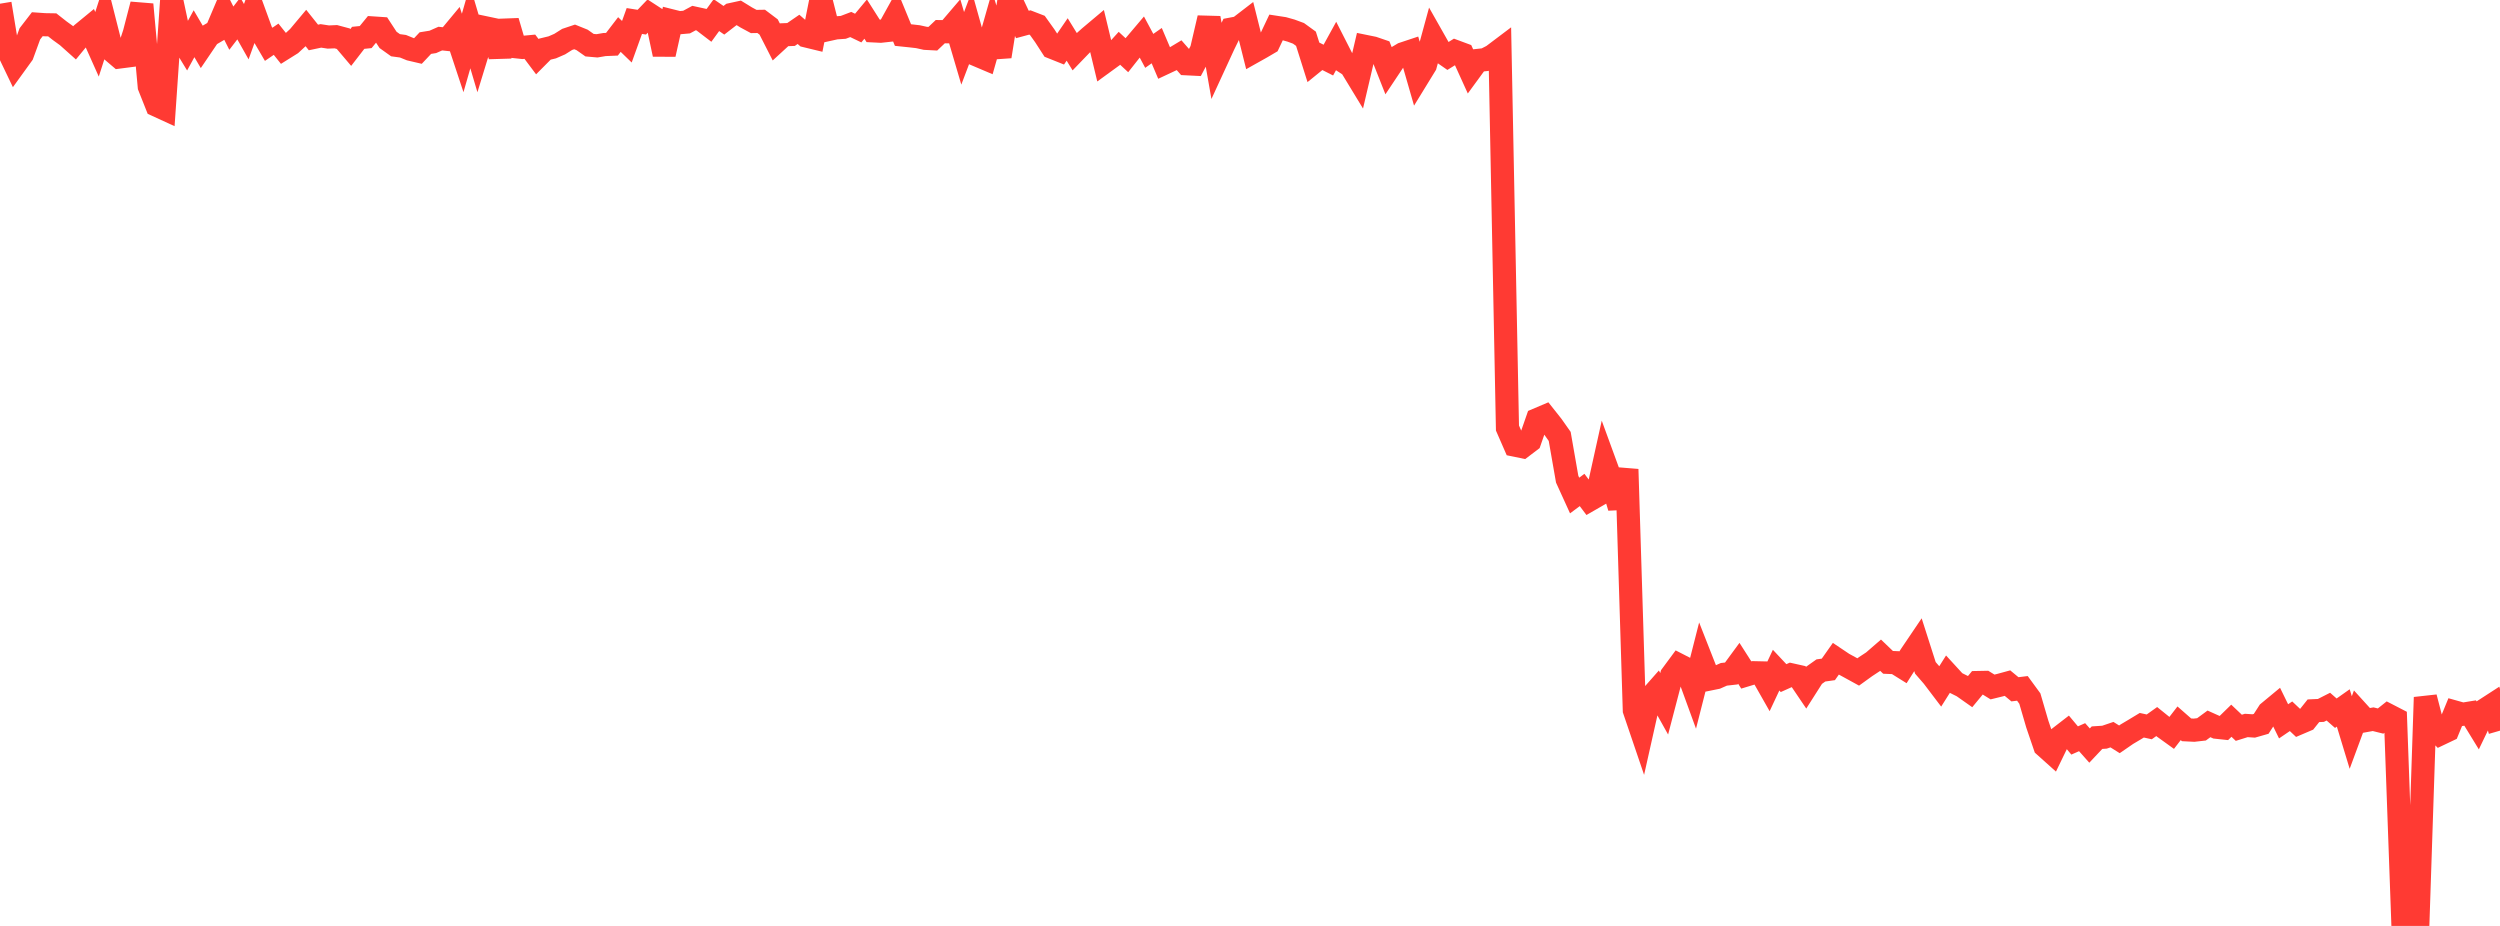 <?xml version="1.0" standalone="no"?>
<!DOCTYPE svg PUBLIC "-//W3C//DTD SVG 1.1//EN" "http://www.w3.org/Graphics/SVG/1.1/DTD/svg11.dtd">

<svg width="135" height="50" viewBox="0 0 135 50" preserveAspectRatio="none" 
  xmlns="http://www.w3.org/2000/svg"
  xmlns:xlink="http://www.w3.org/1999/xlink">


<polyline points="0.0, 0.2 0.403, 2.647 0.806, 3.489 1.209, 2.931 1.612, 1.829 2.015, 1.307 2.418, 1.335 2.821, 1.342 3.224, 1.659 3.627, 1.951 4.03, 2.311 4.433, 1.821 4.836, 1.49 5.239, 2.392 5.642, 1.142 6.045, 2.735 6.448, 3.078 6.851, 3.026 7.254, 1.796 7.657, 0.242 8.06, 4.669 8.463, 5.683 8.866, 5.868 9.269, 0.014 9.672, 1.895 10.075, 2.557 10.478, 1.821 10.881, 2.507 11.284, 1.912 11.687, 1.676 12.09, 0.725 12.493, 1.521 12.896, 0.996 13.299, 1.711 13.701, 0.599 14.104, 1.705 14.507, 2.394 14.91, 2.118 15.313, 2.623 15.716, 2.371 16.119, 1.998 16.522, 1.517 16.925, 2.023 17.328, 1.938 17.731, 2 18.134, 1.982 18.537, 2.09 18.94, 2.565 19.343, 2.043 19.746, 2.002 20.149, 1.51 20.552, 1.537 20.955, 2.154 21.358, 2.442 21.761, 2.497 22.164, 2.661 22.567, 2.755 22.97, 2.327 23.373, 2.262 23.776, 2.084 24.179, 2.127 24.582, 1.642 24.985, 2.86 25.388, 1.454 25.791, 2.814 26.194, 1.497 26.597, 1.582 27.0, 3.032 27.403, 1.148 27.806, 2.518 28.209, 2.561 28.612, 2.523 29.015, 3.06 29.418, 2.655 29.821, 2.557 30.224, 2.382 30.627, 2.128 31.03, 1.993 31.433, 2.156 31.836, 2.439 32.239, 2.475 32.642, 2.406 33.045, 2.389 33.448, 1.864 33.851, 2.254 34.254, 1.134 34.657, 1.198 35.06, 0.777 35.463, 1.039 35.866, 2.932 36.269, 1.127 36.672, 1.228 37.075, 1.192 37.478, 0.975 37.881, 1.063 38.284, 1.371 38.687, 0.817 39.09, 1.095 39.493, 0.784 39.896, 0.696 40.299, 0.944 40.701, 1.161 41.104, 1.154 41.507, 1.458 41.91, 2.248 42.313, 1.878 42.716, 1.862 43.119, 1.585 43.522, 1.937 43.925, 2.035 44.328, 0.0 44.731, 1.594 45.134, 1.505 45.537, 1.477 45.94, 1.323 46.343, 1.516 46.746, 1.031 47.149, 1.666 47.552, 1.686 47.955, 1.642 48.358, 0.914 48.761, 1.893 49.164, 1.935 49.567, 1.981 49.97, 2.07 50.373, 2.091 50.776, 1.709 51.179, 1.715 51.582, 1.243 51.985, 2.61 52.388, 1.546 52.791, 2.986 53.194, 3.157 53.597, 1.74 54.0, 3.046 54.403, 0.529 54.806, 0.464 55.209, 1.322 55.612, 1.213 56.015, 1.369 56.418, 1.933 56.821, 2.558 57.224, 2.719 57.627, 2.131 58.03, 2.786 58.433, 2.368 58.836, 2.007 59.239, 1.668 59.642, 3.344 60.045, 3.051 60.448, 2.607 60.851, 2.981 61.254, 2.471 61.657, 1.995 62.06, 2.747 62.463, 2.465 62.866, 3.413 63.269, 3.224 63.672, 2.982 64.075, 3.443 64.478, 3.463 64.881, 2.702 65.284, 0.972 65.687, 3.267 66.09, 2.392 66.493, 1.571 66.896, 1.495 67.299, 1.185 67.701, 2.79 68.104, 2.564 68.507, 2.327 68.91, 1.477 69.313, 1.539 69.716, 1.652 70.119, 1.801 70.522, 2.093 70.925, 3.369 71.328, 3.042 71.731, 3.246 72.134, 2.512 72.537, 3.303 72.94, 3.567 73.343, 4.23 73.746, 2.511 74.149, 2.593 74.552, 2.731 74.955, 3.751 75.358, 3.146 75.761, 2.906 76.164, 2.772 76.567, 4.17 76.97, 3.513 77.373, 2.037 77.776, 2.749 78.179, 3.029 78.582, 2.779 78.985, 2.929 79.388, 3.816 79.791, 3.265 80.194, 3.221 80.597, 3.015 81.0, 2.711 81.403, 23.114 81.806, 24.037 82.209, 24.12 82.612, 23.814 83.015, 22.657 83.418, 22.486 83.821, 22.995 84.224, 23.567 84.627, 25.874 85.03, 26.758 85.433, 26.458 85.836, 26.993 86.239, 26.761 86.642, 24.94 87.045, 26.043 87.448, 27.401 87.851, 25.342 88.254, 38.352 88.657, 39.537 89.06, 37.74 89.463, 37.283 89.866, 38.004 90.269, 36.464 90.672, 35.919 91.075, 36.126 91.478, 37.232 91.881, 35.647 92.284, 36.673 92.687, 36.591 93.09, 36.413 93.493, 36.368 93.896, 35.819 94.299, 36.449 94.701, 36.327 95.104, 36.336 95.507, 37.046 95.91, 36.188 96.313, 36.618 96.716, 36.437 97.119, 36.527 97.522, 37.123 97.925, 36.49 98.328, 36.204 98.731, 36.147 99.134, 35.575 99.537, 35.845 99.94, 36.065 100.343, 36.286 100.746, 35.995 101.149, 35.73 101.552, 35.381 101.955, 35.767 102.358, 35.784 102.761, 36.035 103.164, 35.401 103.567, 34.805 103.97, 36.064 104.373, 36.529 104.776, 37.06 105.179, 36.421 105.582, 36.861 105.985, 37.061 106.388, 37.345 106.791, 36.857 107.194, 36.849 107.597, 37.097 108.0, 36.998 108.403, 36.888 108.806, 37.222 109.209, 37.172 109.612, 37.723 110.015, 39.104 110.418, 40.286 110.821, 40.647 111.224, 39.815 111.627, 39.504 112.03, 39.986 112.433, 39.807 112.836, 40.261 113.239, 39.834 113.642, 39.808 114.045, 39.671 114.448, 39.924 114.851, 39.646 115.254, 39.407 115.657, 39.163 116.06, 39.251 116.463, 38.964 116.866, 39.289 117.269, 39.579 117.672, 39.057 118.075, 39.411 118.478, 39.431 118.881, 39.385 119.284, 39.089 119.687, 39.27 120.09, 39.313 120.493, 38.919 120.896, 39.301 121.299, 39.175 121.701, 39.202 122.104, 39.087 122.507, 38.462 122.91, 38.128 123.313, 38.952 123.716, 38.678 124.119, 39.059 124.522, 38.887 124.925, 38.381 125.328, 38.363 125.731, 38.158 126.134, 38.513 126.537, 38.229 126.94, 39.556 127.343, 38.466 127.746, 38.91 128.149, 38.837 128.552, 38.937 128.955, 38.616 129.358, 38.824 129.761, 50.0 130.164, 49.701 130.567, 49.796 130.97, 37.657 131.373, 39.213 131.776, 39.629 132.179, 39.437 132.582, 38.456 132.985, 38.569 133.388, 38.503 133.791, 39.161 134.194, 38.323 134.597, 38.062 135.0, 39.455" fill="none" stroke="#ff3a33" stroke-width="1.25"/>

</svg>